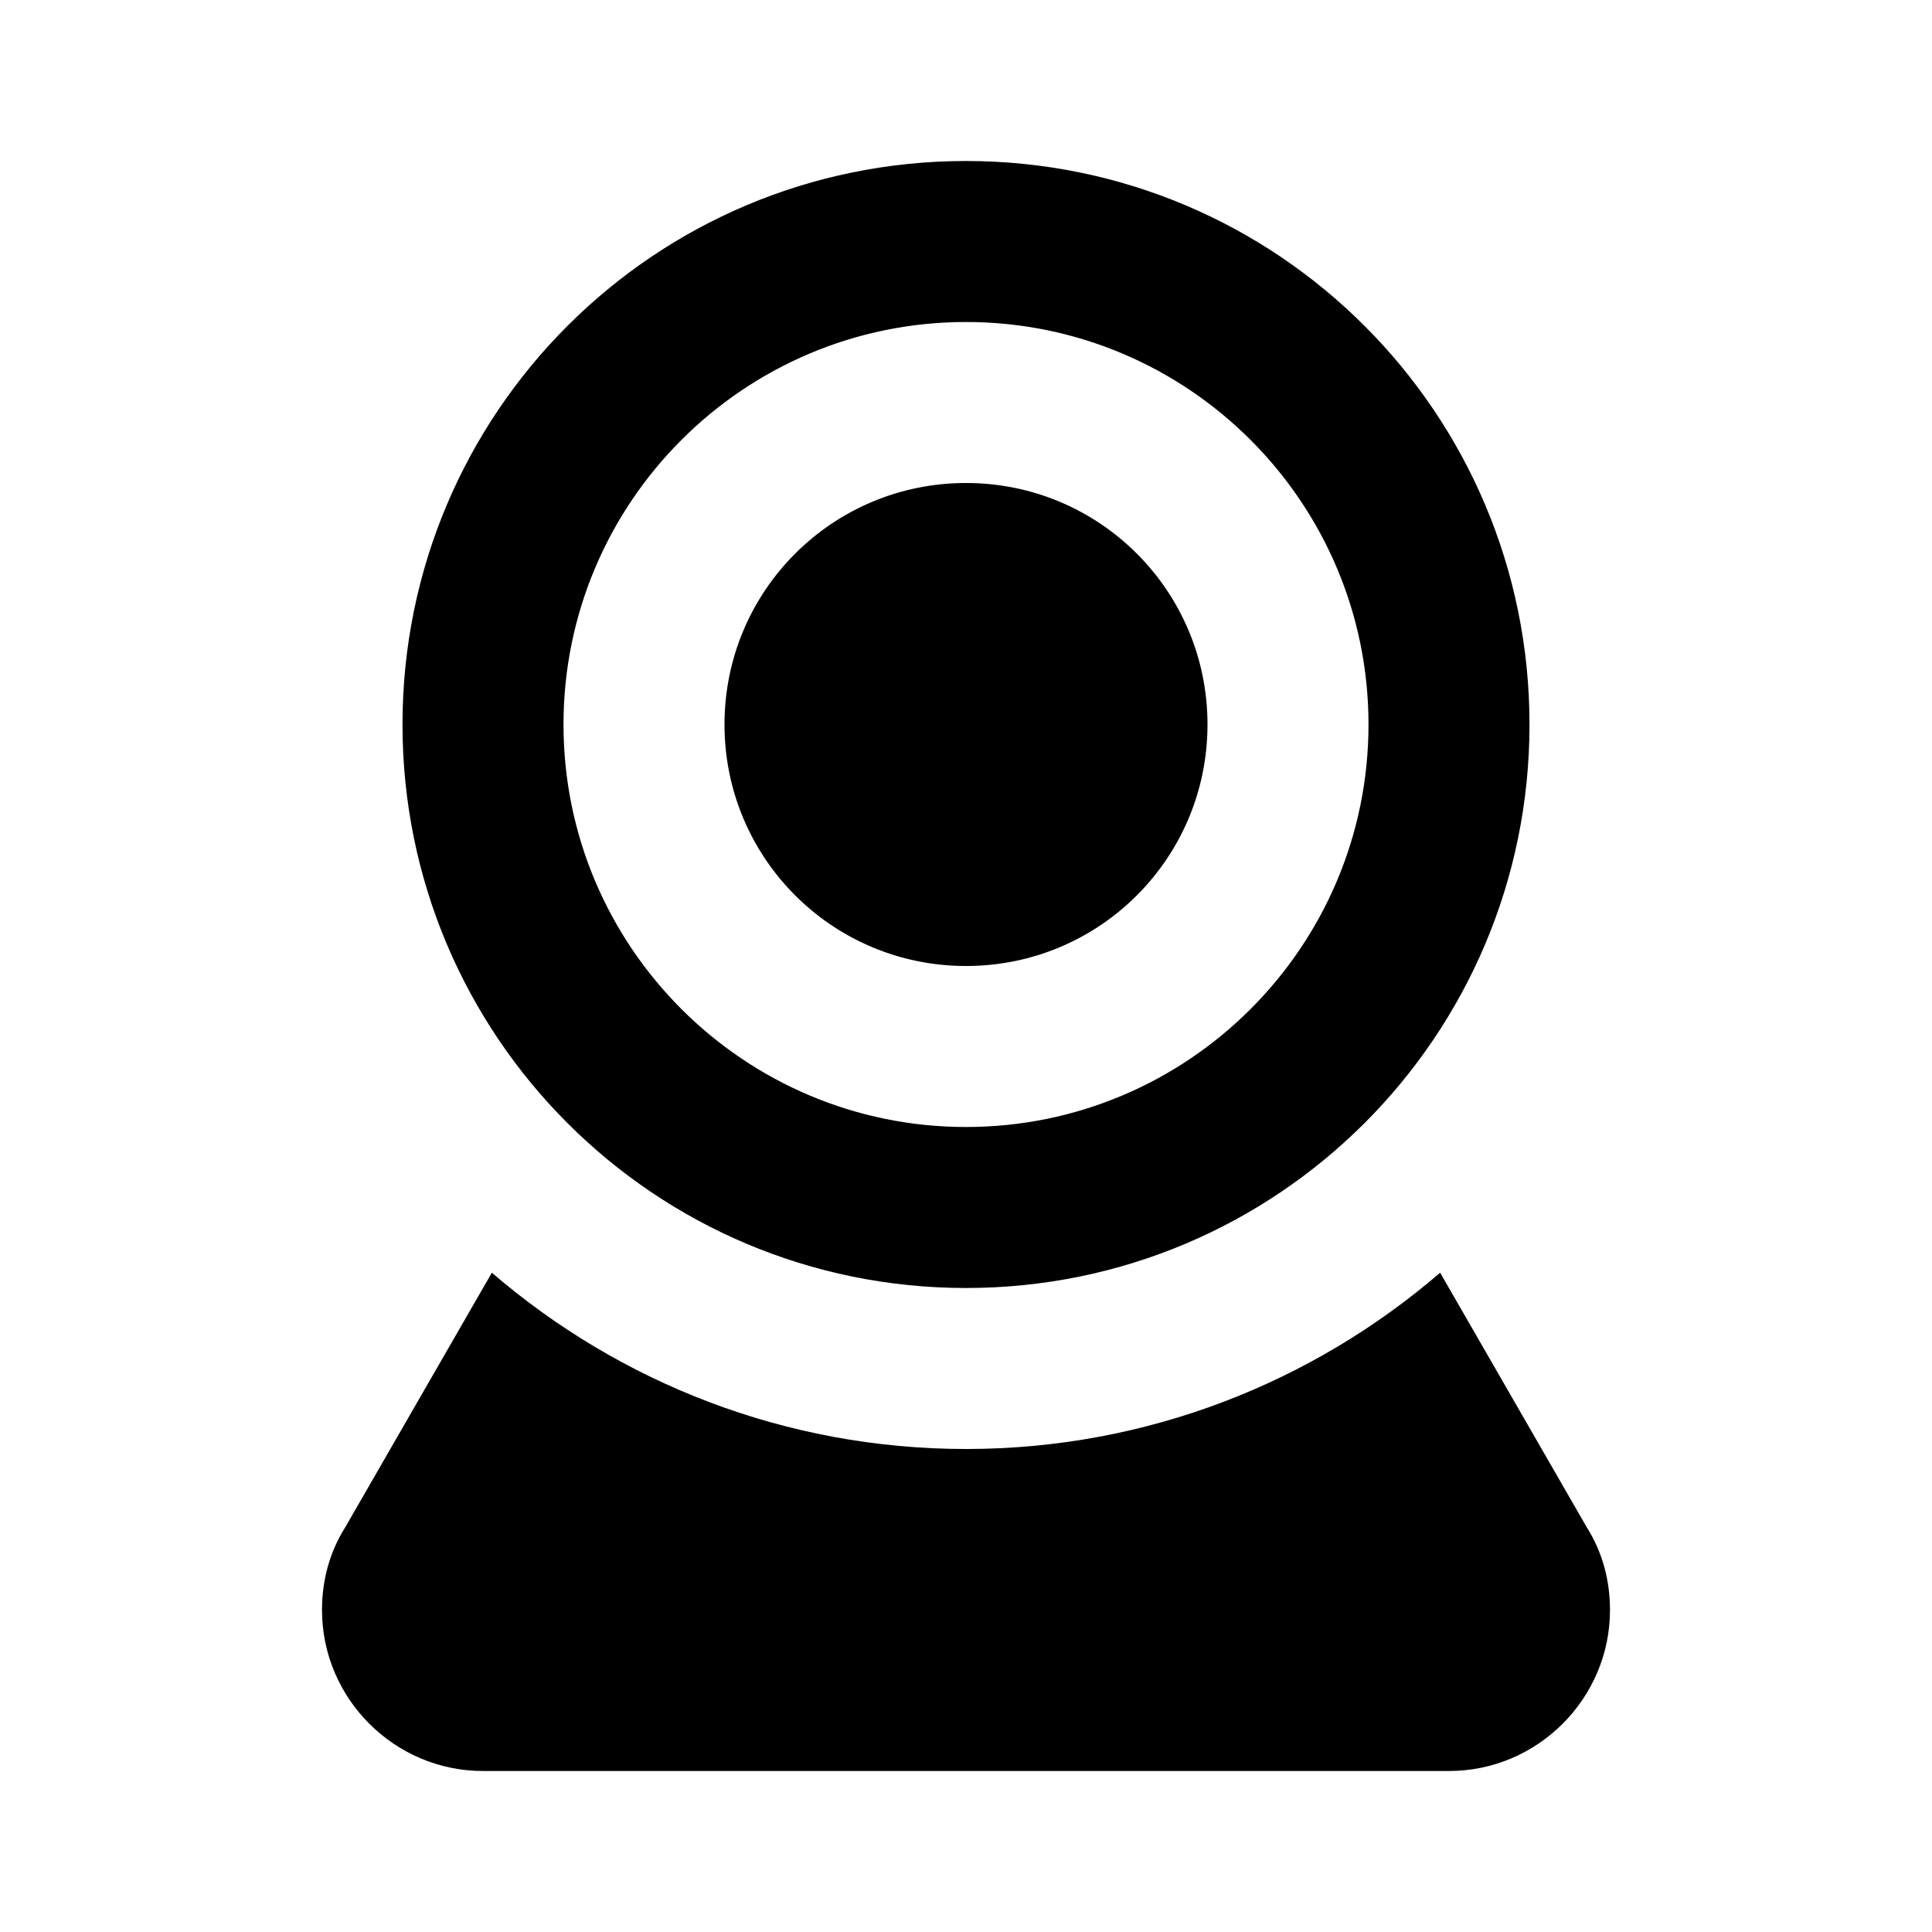 <?xml version="1.0" encoding="UTF-8"?><!DOCTYPE svg PUBLIC "-//W3C//DTD SVG 1.1//EN" "http://www.w3.org/Graphics/SVG/1.1/DTD/svg11.dtd"><svg xmlns="http://www.w3.org/2000/svg" xmlns:xlink="http://www.w3.org/1999/xlink" version="1.1" id="mdi-webcam" width="24" height="24" viewBox="0 0 24 24"><path d="M12,2C15.87,2 19,5.13 19,9C19,12.87 15.87,16 12,16C8.13,16 5,12.87 5,9C5,5.13 8.13,2 12,2M12,4C9.24,4 7,6.24 7,9C7,11.76 9.24,14 12,14C14.76,14 17,11.76 17,9C17,6.24 14.76,4 12,4M12,6C13.66,6 15,7.34 15,9C15,10.66 13.66,12 12,12C10.34,12 9,10.66 9,9C9,7.34 10.34,6 12,6M6,22C4.9,22 4,21.1 4,20C4,19.62 4.1,19.27 4.29,18.97L6.11,15.81C7.69,17.17 9.75,18 12,18C14.25,18 16.31,17.17 17.89,15.81L19.71,18.97C19.9,19.27 20,19.62 20,20C20,21.1 19.1,22 18,22H6Z" /></svg>